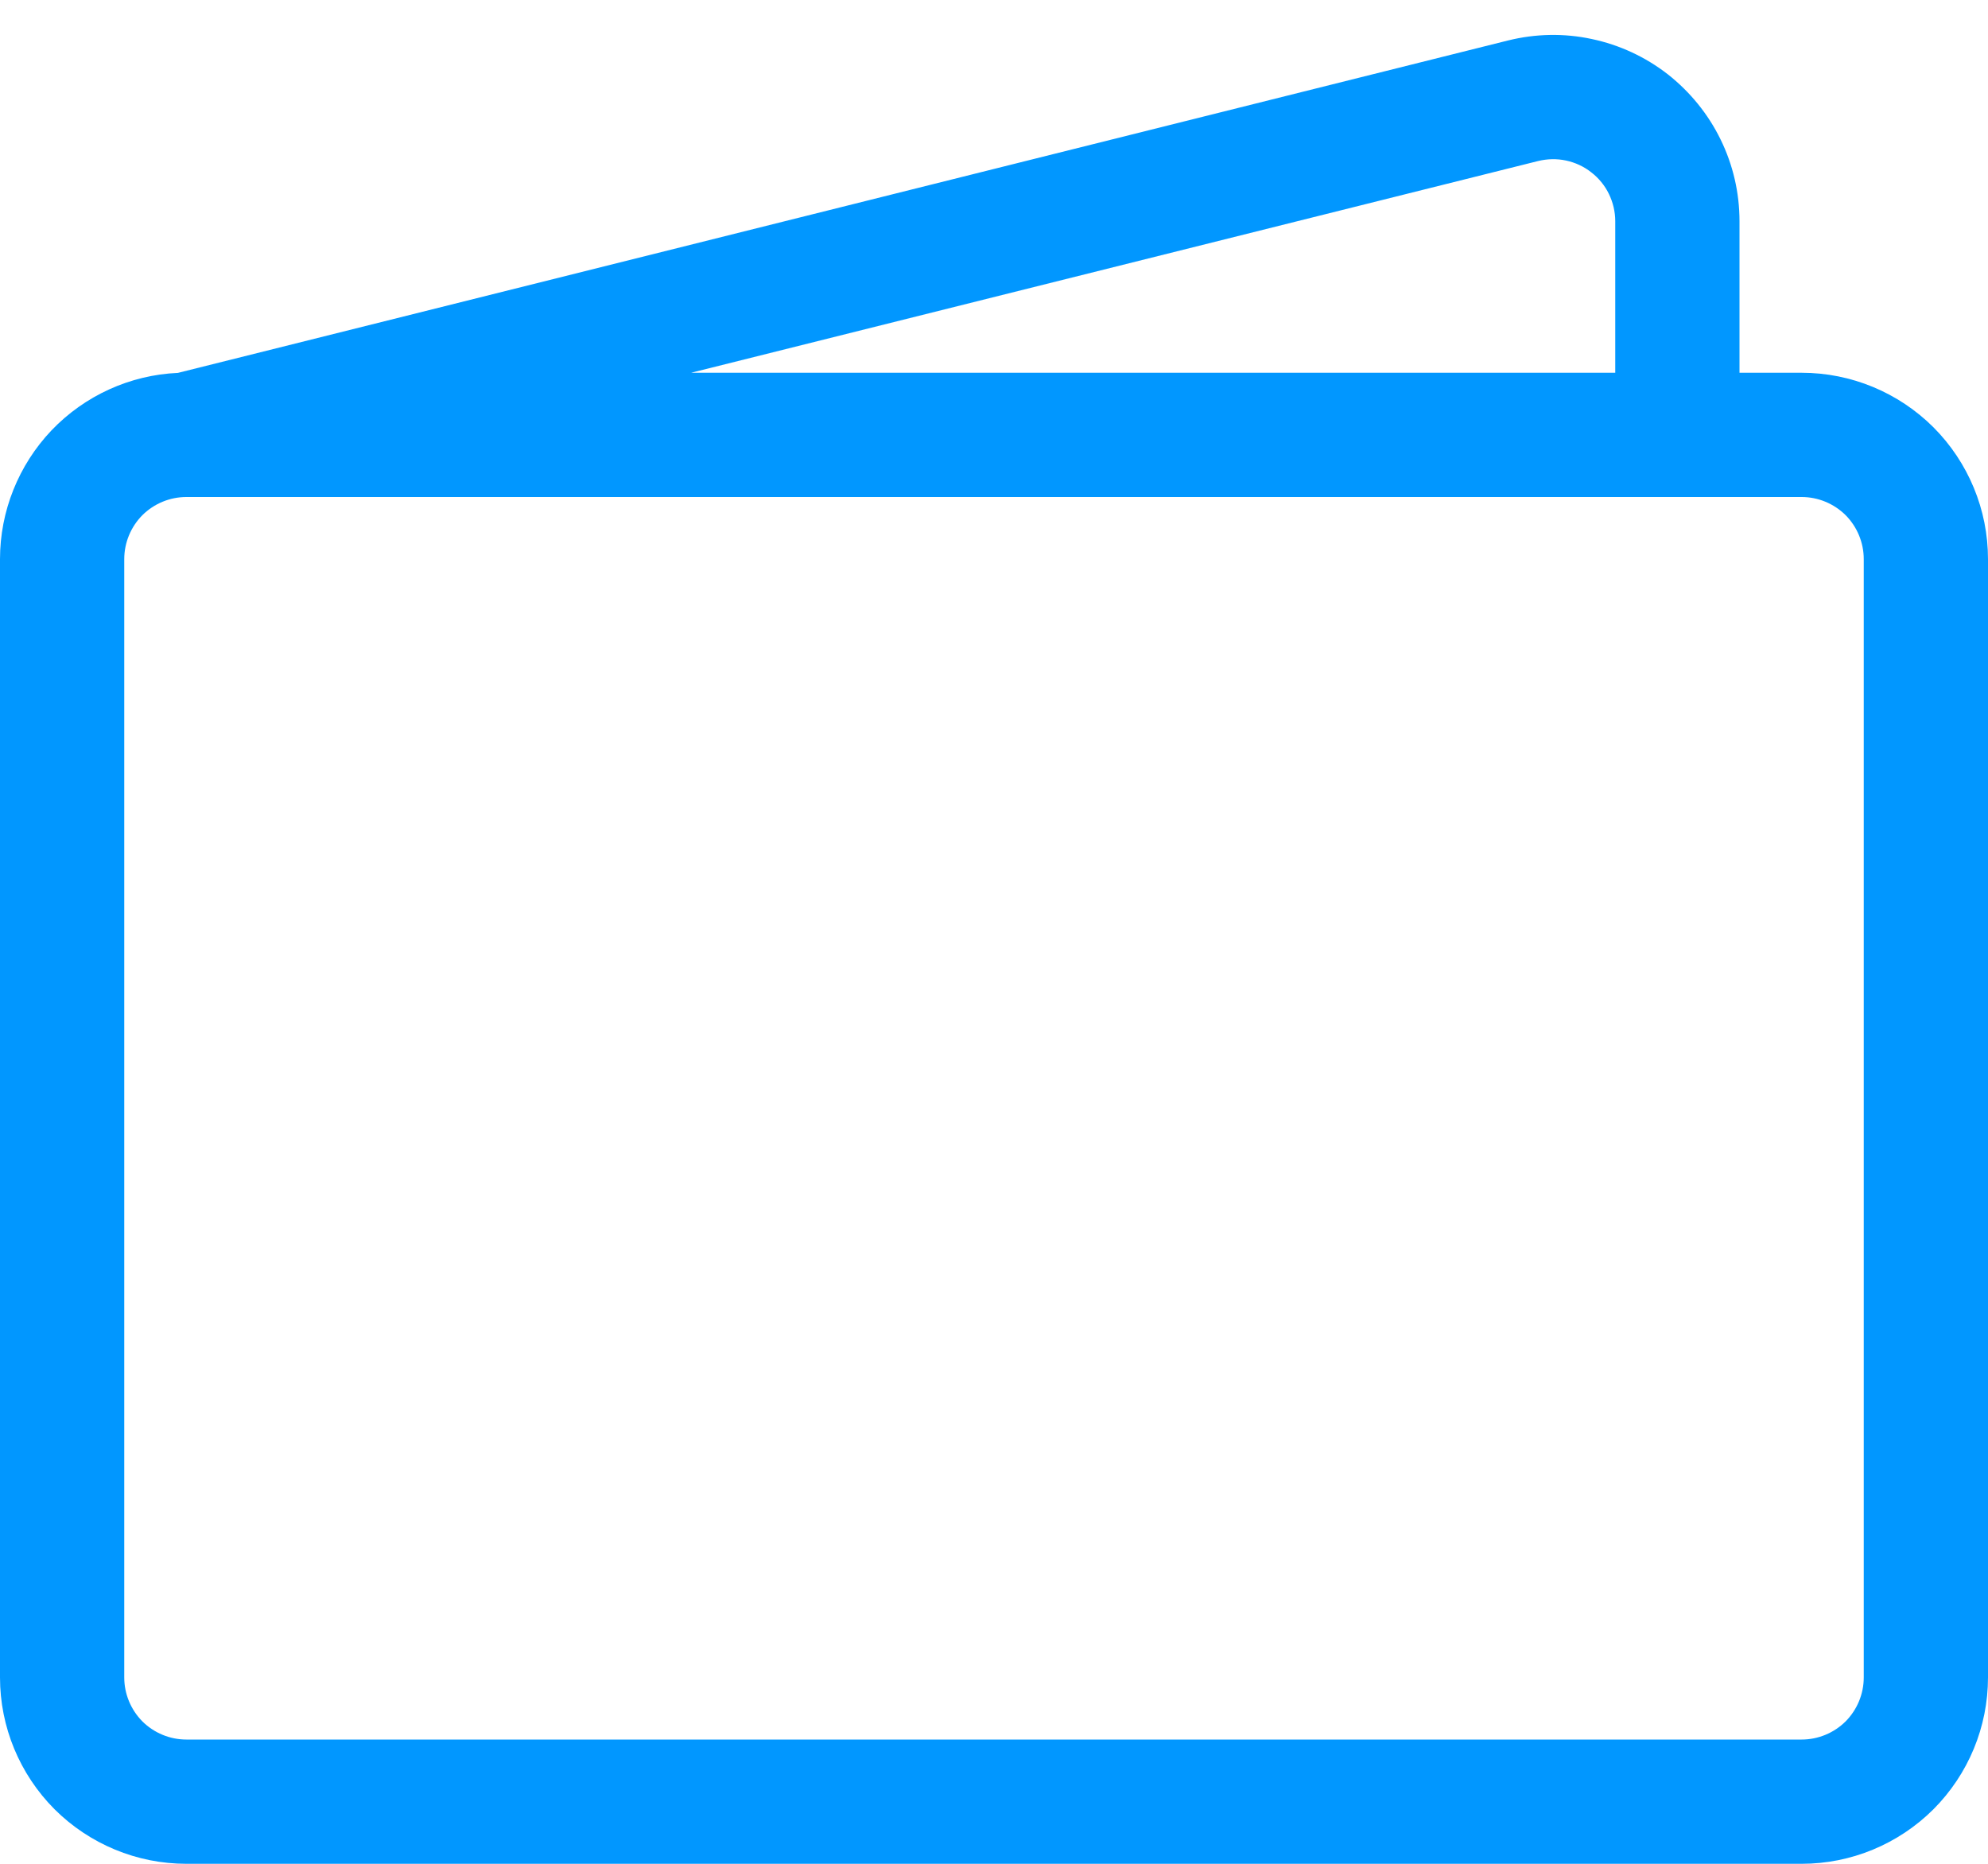 <svg width="16" height="15" viewBox="0 0 16 15" fill="none" xmlns="http://www.w3.org/2000/svg">
<path d="M12.136 0.326C12.357 0.271 12.588 0.266 12.811 0.314C13.034 0.361 13.243 0.458 13.423 0.598C13.602 0.739 13.748 0.918 13.848 1.123C13.948 1.327 14 1.552 14 1.78V3H14.5C14.898 3 15.279 3.158 15.561 3.439C15.842 3.721 16 4.102 16 4.5V13.5C16 13.898 15.842 14.279 15.561 14.561C15.279 14.842 14.898 15 14.5 15H1.5C1.102 15 0.721 14.842 0.439 14.561C0.158 14.279 9.80916e-08 13.898 9.80916e-08 13.5V4.5C-0 4.114 0.149 3.743 0.415 3.463C0.682 3.184 1.046 3.018 1.432 3.001L12.136 0.326ZM5.562 3H13V1.78C13 1.704 12.982 1.629 12.949 1.561C12.916 1.493 12.867 1.433 12.807 1.387C12.748 1.34 12.678 1.308 12.604 1.292C12.529 1.276 12.453 1.278 12.379 1.296L5.562 3ZM1.5 4C1.367 4 1.24 4.053 1.146 4.146C1.053 4.24 1 4.367 1 4.5V13.5C1 13.633 1.053 13.76 1.146 13.854C1.24 13.947 1.367 14 1.5 14H14.5C14.633 14 14.76 13.947 14.854 13.854C14.947 13.76 15 13.633 15 13.5V4.5C15 4.367 14.947 4.24 14.854 4.146C14.76 4.053 14.633 4 14.5 4H1.5Z" fill="#0197FF"/>
</svg>
